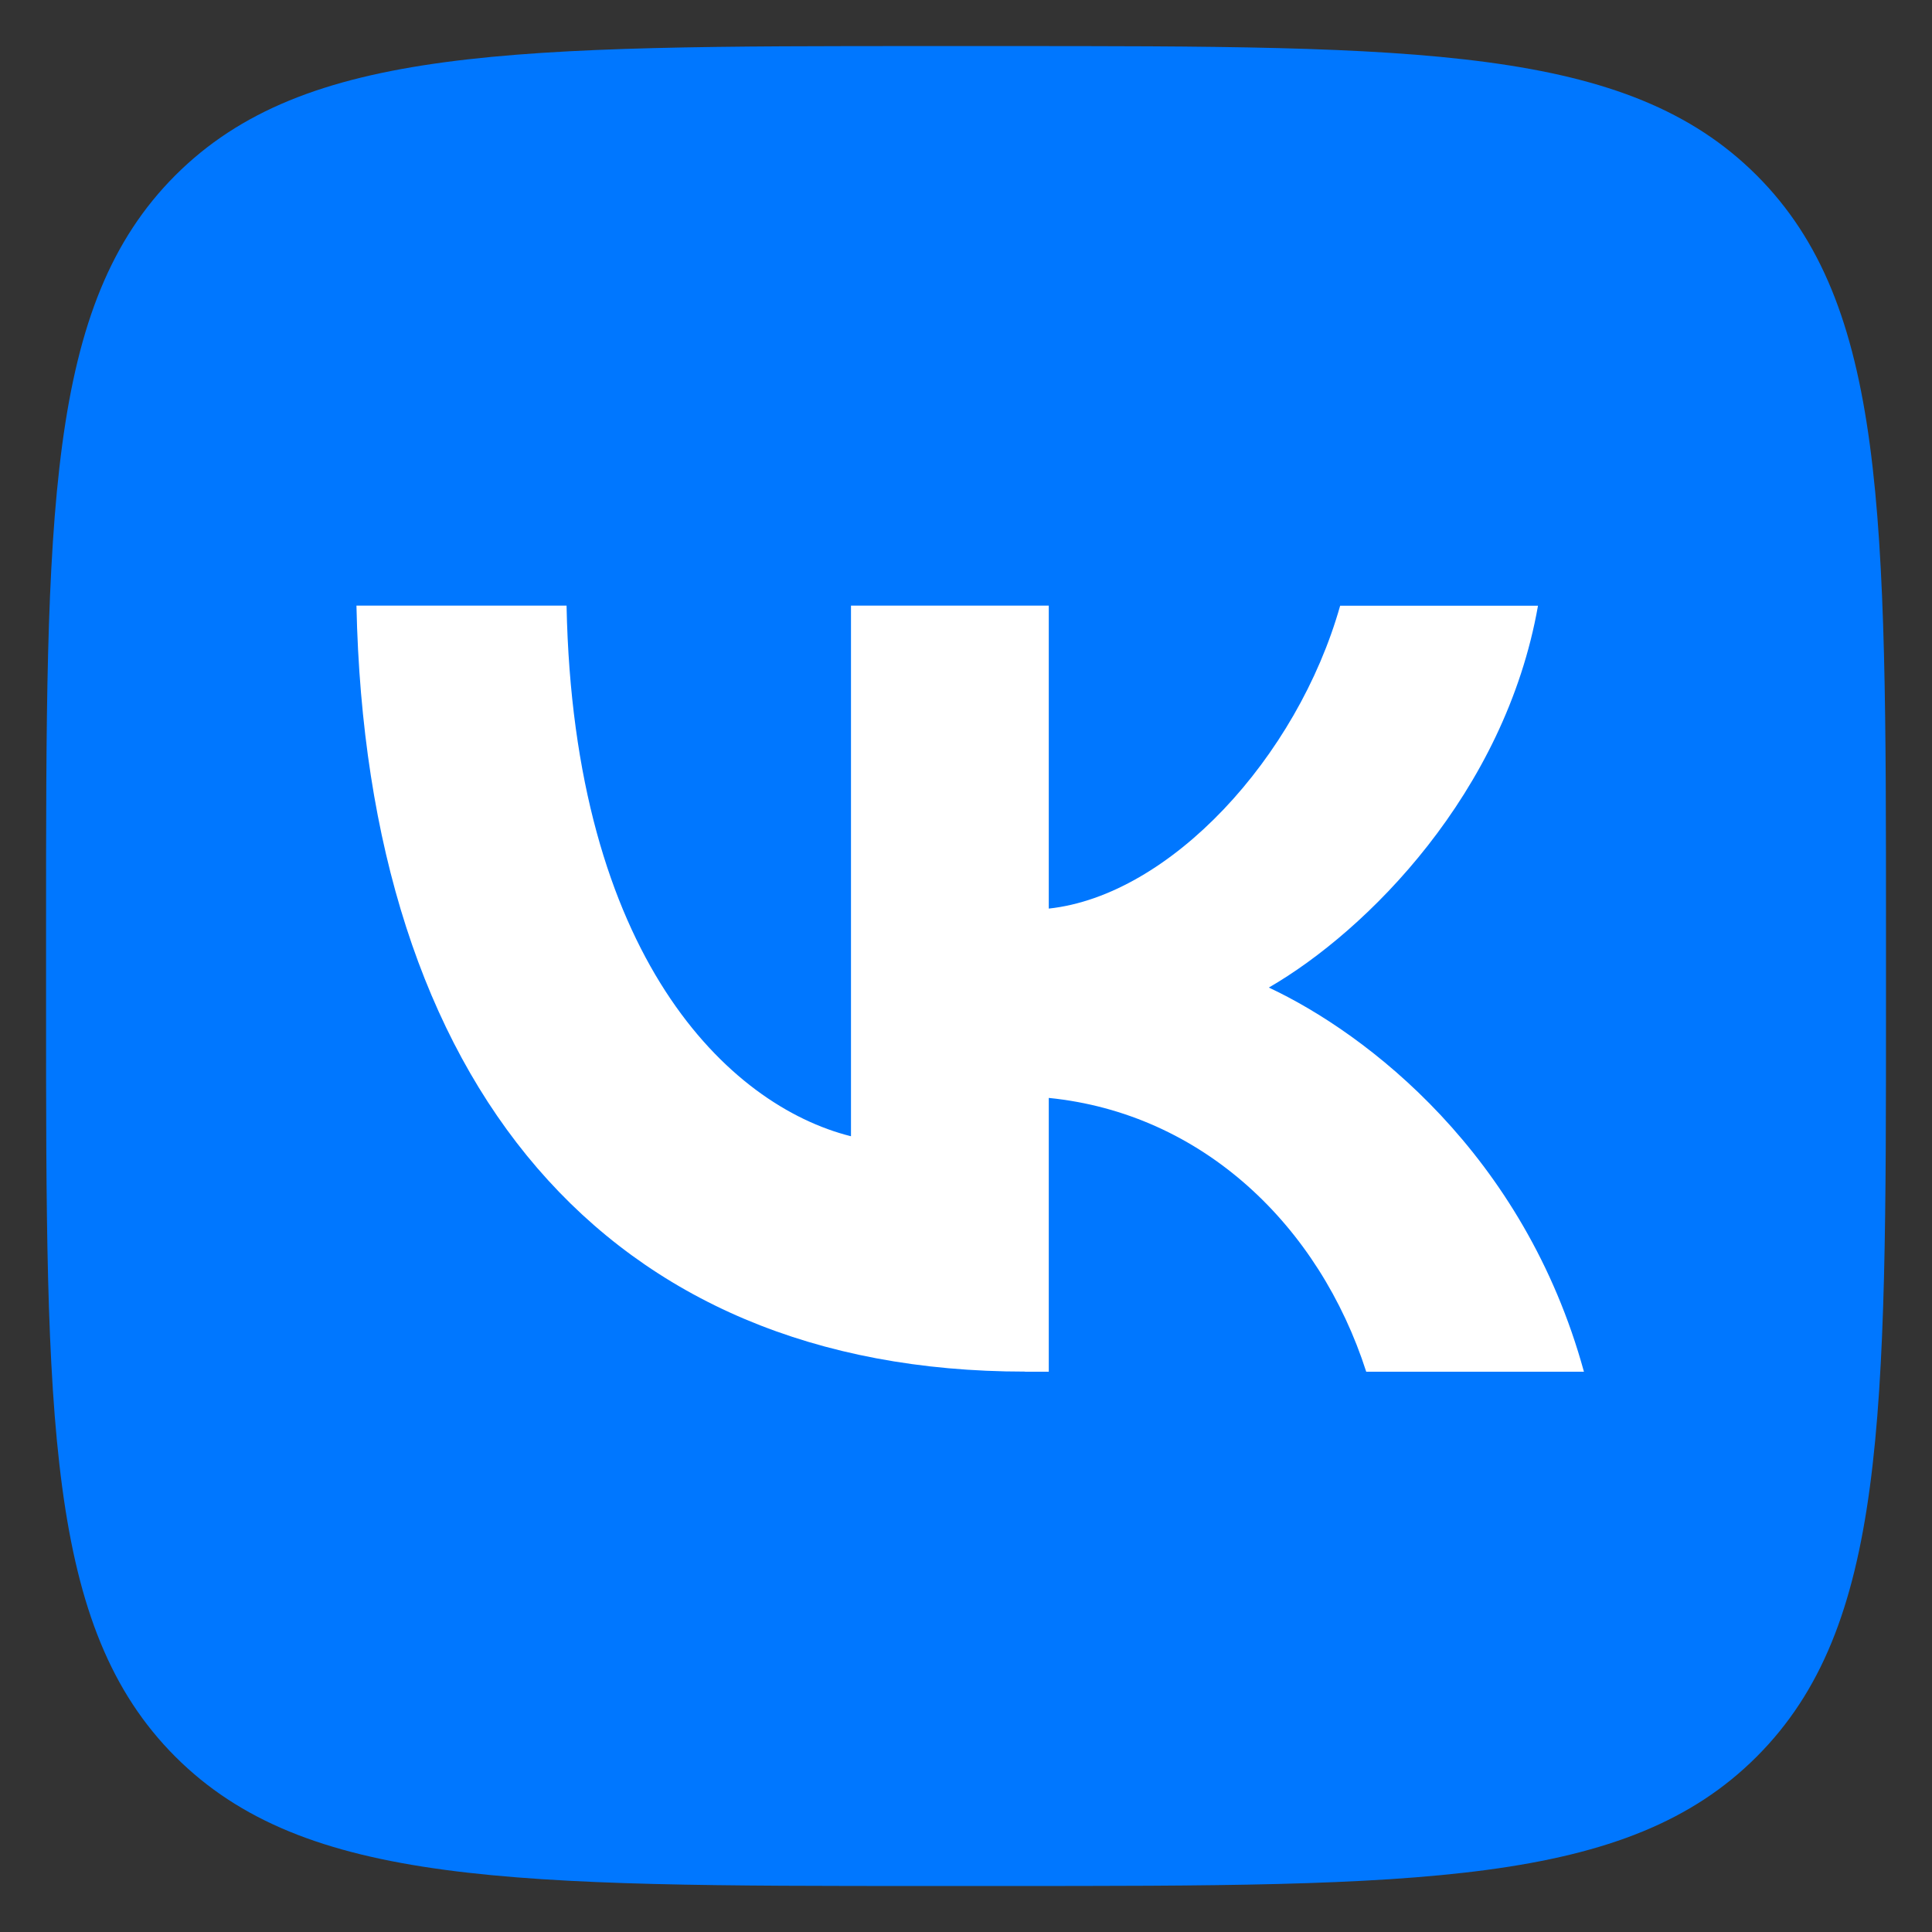 <svg width="32" height="32" viewBox="0 0 32 32" fill="none" xmlns="http://www.w3.org/2000/svg">
<rect x="0" y="0" width="32" height="32" fill="#333333" stroke="none"/>
<g clip-path="url(#clip0_3_25)">
<path d="M0.763 15.391C0.763 8.496 0.763 5.047 2.904 2.904C5.047 0.763 8.494 0.763 15.391 0.763H16.609C23.506 0.763 26.953 0.763 29.096 2.904C31.238 5.047 31.238 8.496 31.238 15.391V16.609C31.238 23.506 31.238 26.953 29.096 29.096C26.953 31.238 23.506 31.238 16.609 31.238H15.391C8.494 31.238 5.047 31.238 2.904 29.096C0.763 26.953 0.763 23.506 0.763 16.609V15.391Z" fill="#0077FF"/>
<path d="M16.978 22.718C10.031 22.718 6.071 17.955 5.904 10.031H9.384C9.499 15.846 12.063 18.311 14.095 18.82V10.031H17.371V15.049C19.377 14.833 21.486 12.548 22.197 10.033H25.474C24.927 13.133 22.641 15.418 21.016 16.357C22.641 17.119 25.245 19.112 26.235 22.72H22.629C21.853 20.306 19.922 18.441 17.371 18.185V22.72H16.978V22.718Z" fill="white"/>
</g>
<defs>
<clipPath id="clip0_3_25">
<rect width="32" height="32" fill="white"/>
</clipPath>
</defs>
</svg>